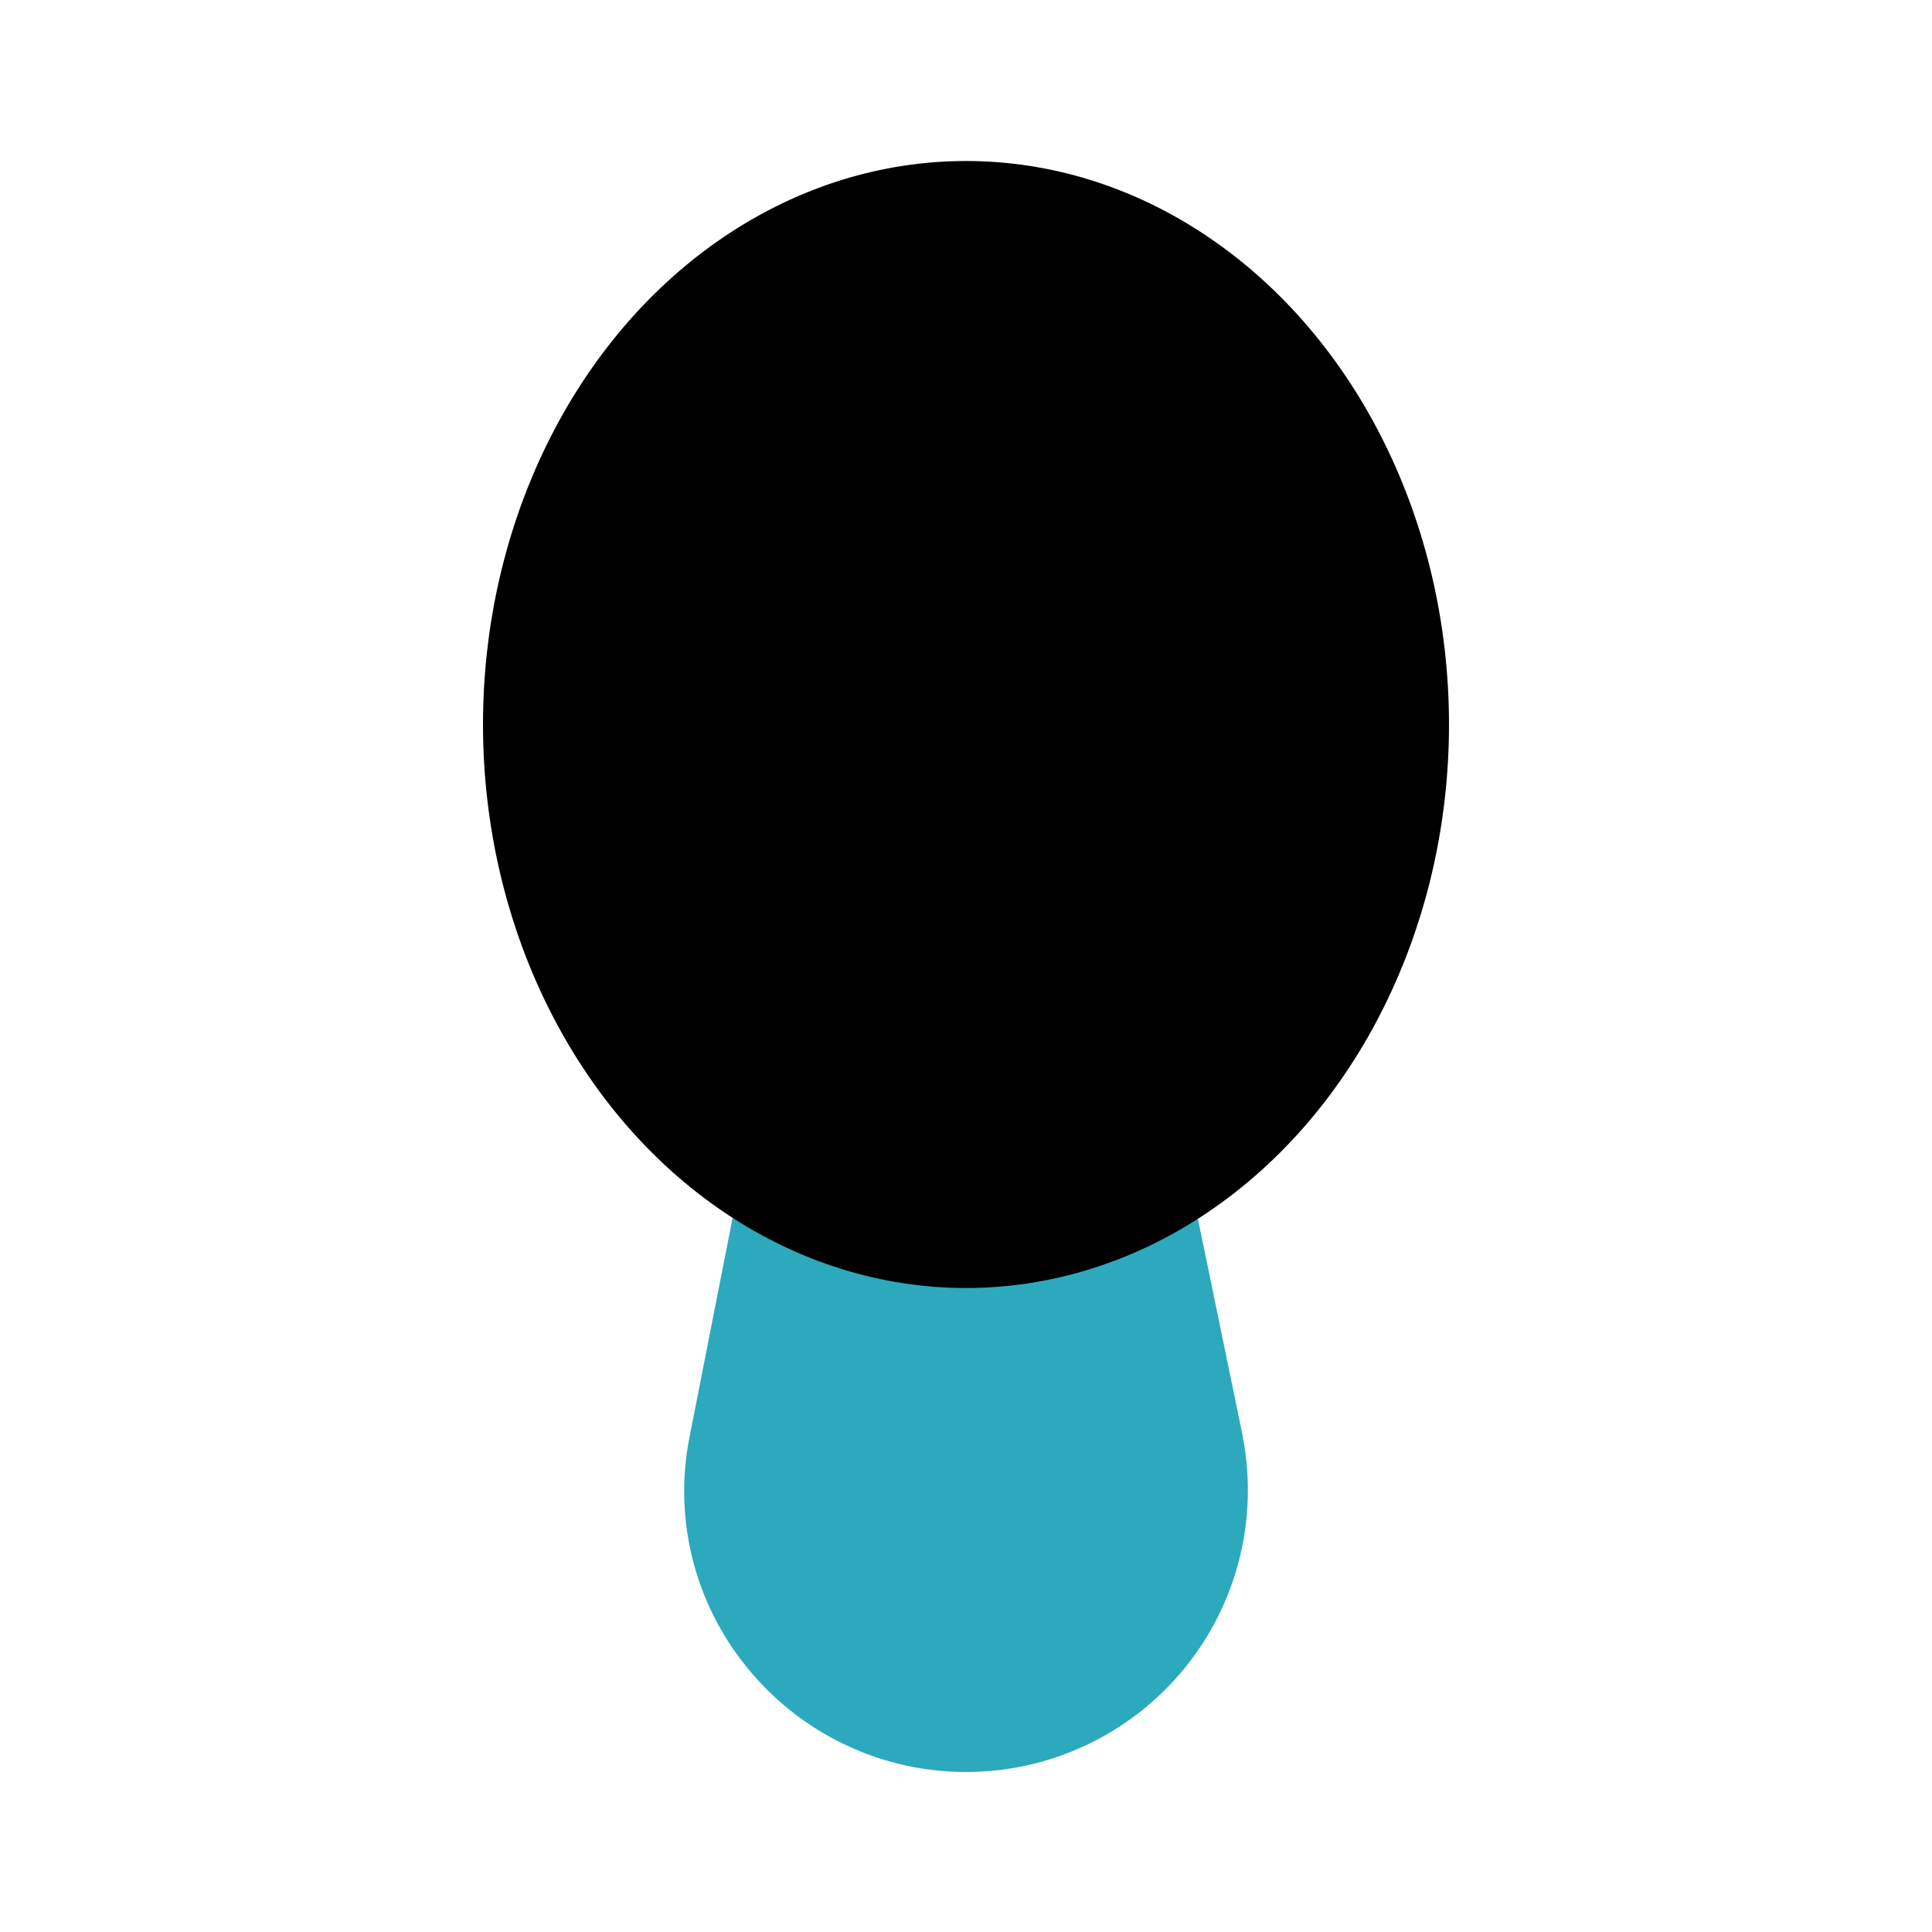 <?xml version="1.0" encoding="utf-8"?>
<svg fill="#000000" width="800px" height="800px" viewBox="0 0 24 24" id="mirror-2" data-name="Flat Color" xmlns="http://www.w3.org/2000/svg" class="icon flat-color"><path id="secondary" d="M15.44,17.85l-.71-3.44a1,1,0,0,0-.52-.69,1,1,0,0,0-.87,0,3.15,3.15,0,0,1-2.7,0,1,1,0,0,0-.87,0,1,1,0,0,0-.53.7l-.68,3.46a3.46,3.46,0,0,0,.75,2.87,3.5,3.5,0,0,0,6.13-2.89Z" style="fill: rgb(44, 169, 188);"></path><ellipse id="primary" cx="12" cy="9" rx="6" ry="7" style="fill: rgb(0, 0, 0);"></ellipse></svg>